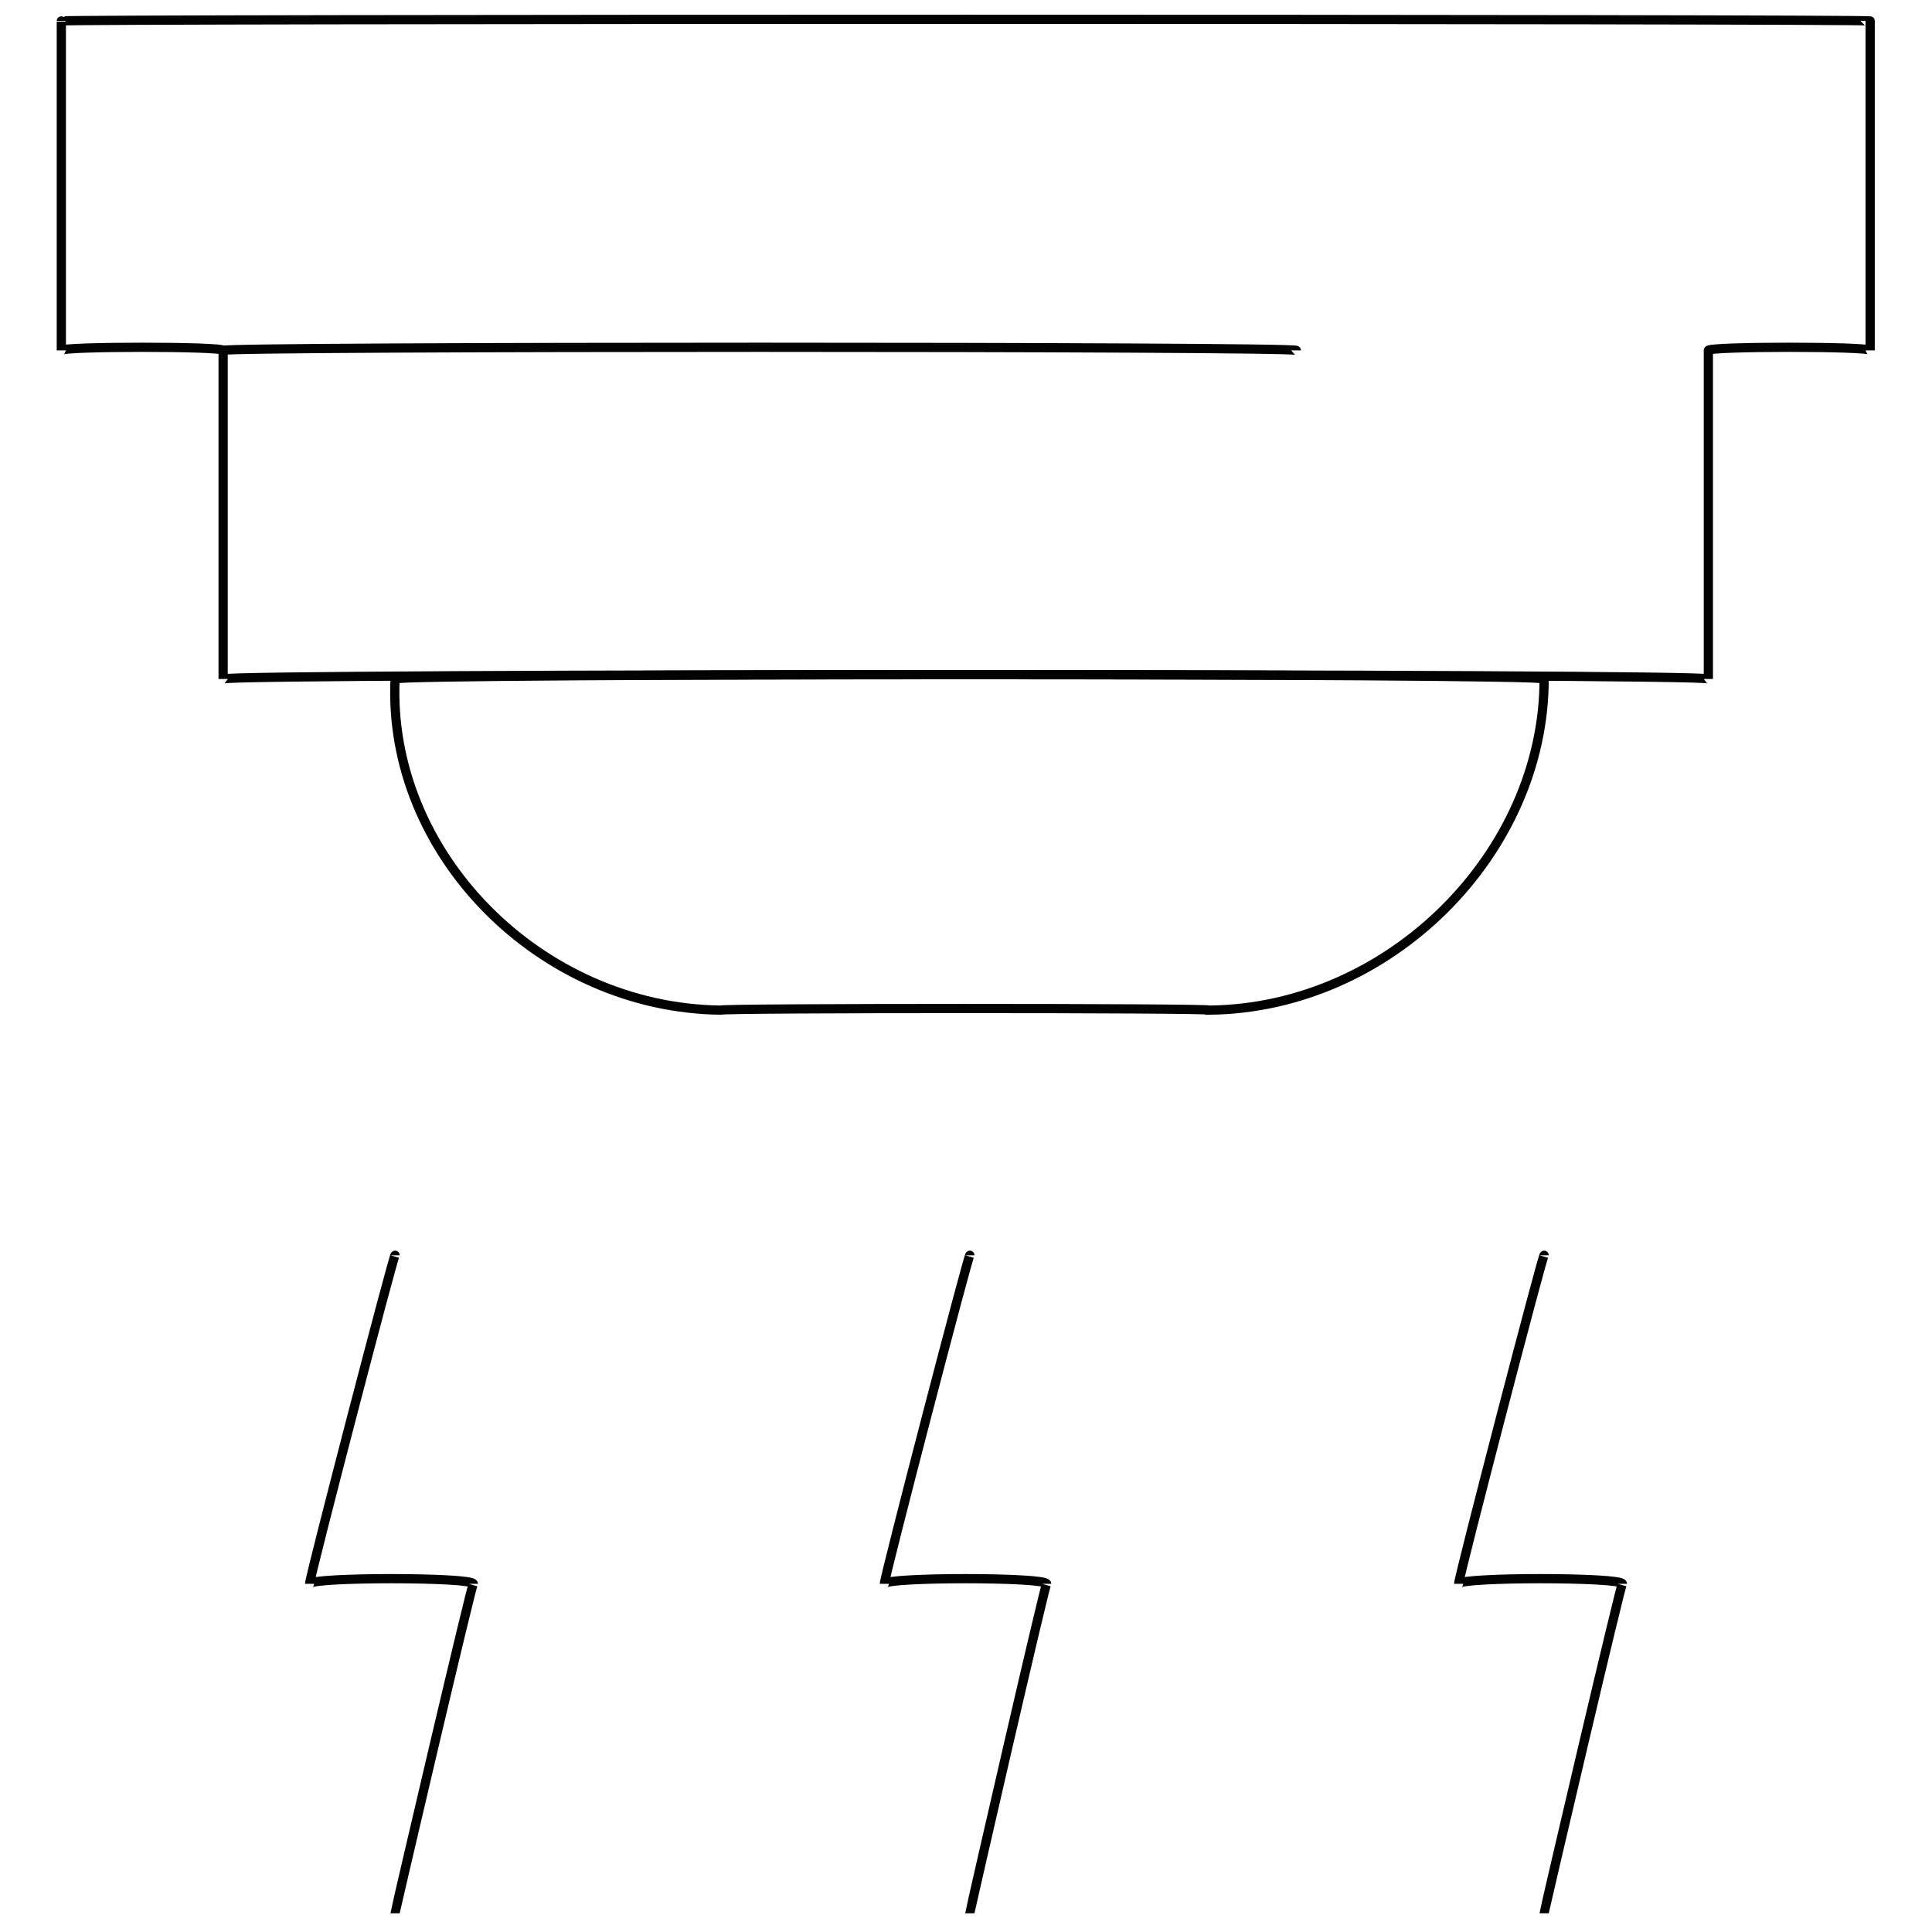 <svg xmlns="http://www.w3.org/2000/svg" version="1.1" xmlns:xlink="http://www.w3.org/1999/xlink" width="100%" height="100%" id="svgWorkerArea" viewBox="0 0 400 400" xmlns:artdraw="https://artdraw.muisca.co" style="background: white;"><defs id="defsdoc"><pattern id="patternBool" x="0" y="0" width="10" height="10" patternUnits="userSpaceOnUse" patternTransform="rotate(35)"><circle cx="5" cy="5" r="4" style="stroke: none;fill: #ff000070;"></circle></pattern></defs><g id="fileImp-268420408" class="cosito"><path id="polygonImp-722587124" class="grouped" style="fill:none; stroke:#020202; stroke-miterlimit:10; stroke-width:1.91px; " d="M12.696 4.337C12.696 3.888 12.696 71.688 12.696 72.544 12.696 71.688 46.196 71.688 46.196 72.544 46.196 71.688 46.196 139.388 46.196 140.573 46.196 139.388 353.696 139.388 353.696 140.573 353.696 139.388 353.696 71.688 353.696 72.544 353.696 71.688 387.196 71.688 387.196 72.544 387.196 71.688 387.196 3.888 387.196 4.337 387.196 3.888 12.696 3.888 12.696 4.337 12.696 3.888 12.696 3.888 12.696 4.337"></path><path id="pathImp-308288316" class="grouped" style="fill:none; stroke:#020202; stroke-miterlimit:10; stroke-width:1.91px; " d="M81.796 140.573C81.796 139.388 319.696 139.388 319.696 140.573 319.696 139.388 319.696 139.388 319.696 140.573 319.696 139.388 319.696 139.388 319.696 140.573 319.696 176.688 287.696 208.688 250.496 209.136 250.496 208.688 149.196 208.688 149.196 209.136 111.796 208.688 80.096 176.688 81.796 140.573 81.796 139.388 81.796 139.388 81.796 140.573 81.796 139.388 81.796 139.388 81.796 140.573 81.796 139.388 81.796 139.388 81.796 140.573"></path><path id="lineImp-127784232" class="grouped" style="fill:none; stroke:#020202; stroke-miterlimit:10; stroke-width:1.91px; " d="M268.396 72.544C268.396 71.688 46.196 71.688 46.196 72.544"></path><path id="polylineImp-299438016" class="grouped" style="fill:none; stroke:#020202; stroke-miterlimit:10; stroke-width:1.91px; " d="M200.796 259.89C200.796 258.588 183.096 326.488 183.096 327.919 183.096 326.488 216.696 326.488 216.696 327.919 216.696 326.488 200.796 395.688 200.796 396.126"></path><path id="polylineImp-399032001" class="grouped" style="fill:none; stroke:#020202; stroke-miterlimit:10; stroke-width:1.91px; " d="M81.796 259.89C81.796 258.588 64.096 326.488 64.096 327.919 64.096 326.488 97.996 326.488 97.996 327.919 97.996 326.488 81.796 395.688 81.796 396.126"></path><path id="polylineImp-619934761" class="grouped" style="fill:none; stroke:#020202; stroke-miterlimit:10; stroke-width:1.91px; " d="M319.696 259.89C319.696 258.588 301.996 326.488 301.996 327.919 301.996 326.488 335.896 326.488 335.896 327.919 335.896 326.488 319.696 395.688 319.696 396.126"></path></g></svg>